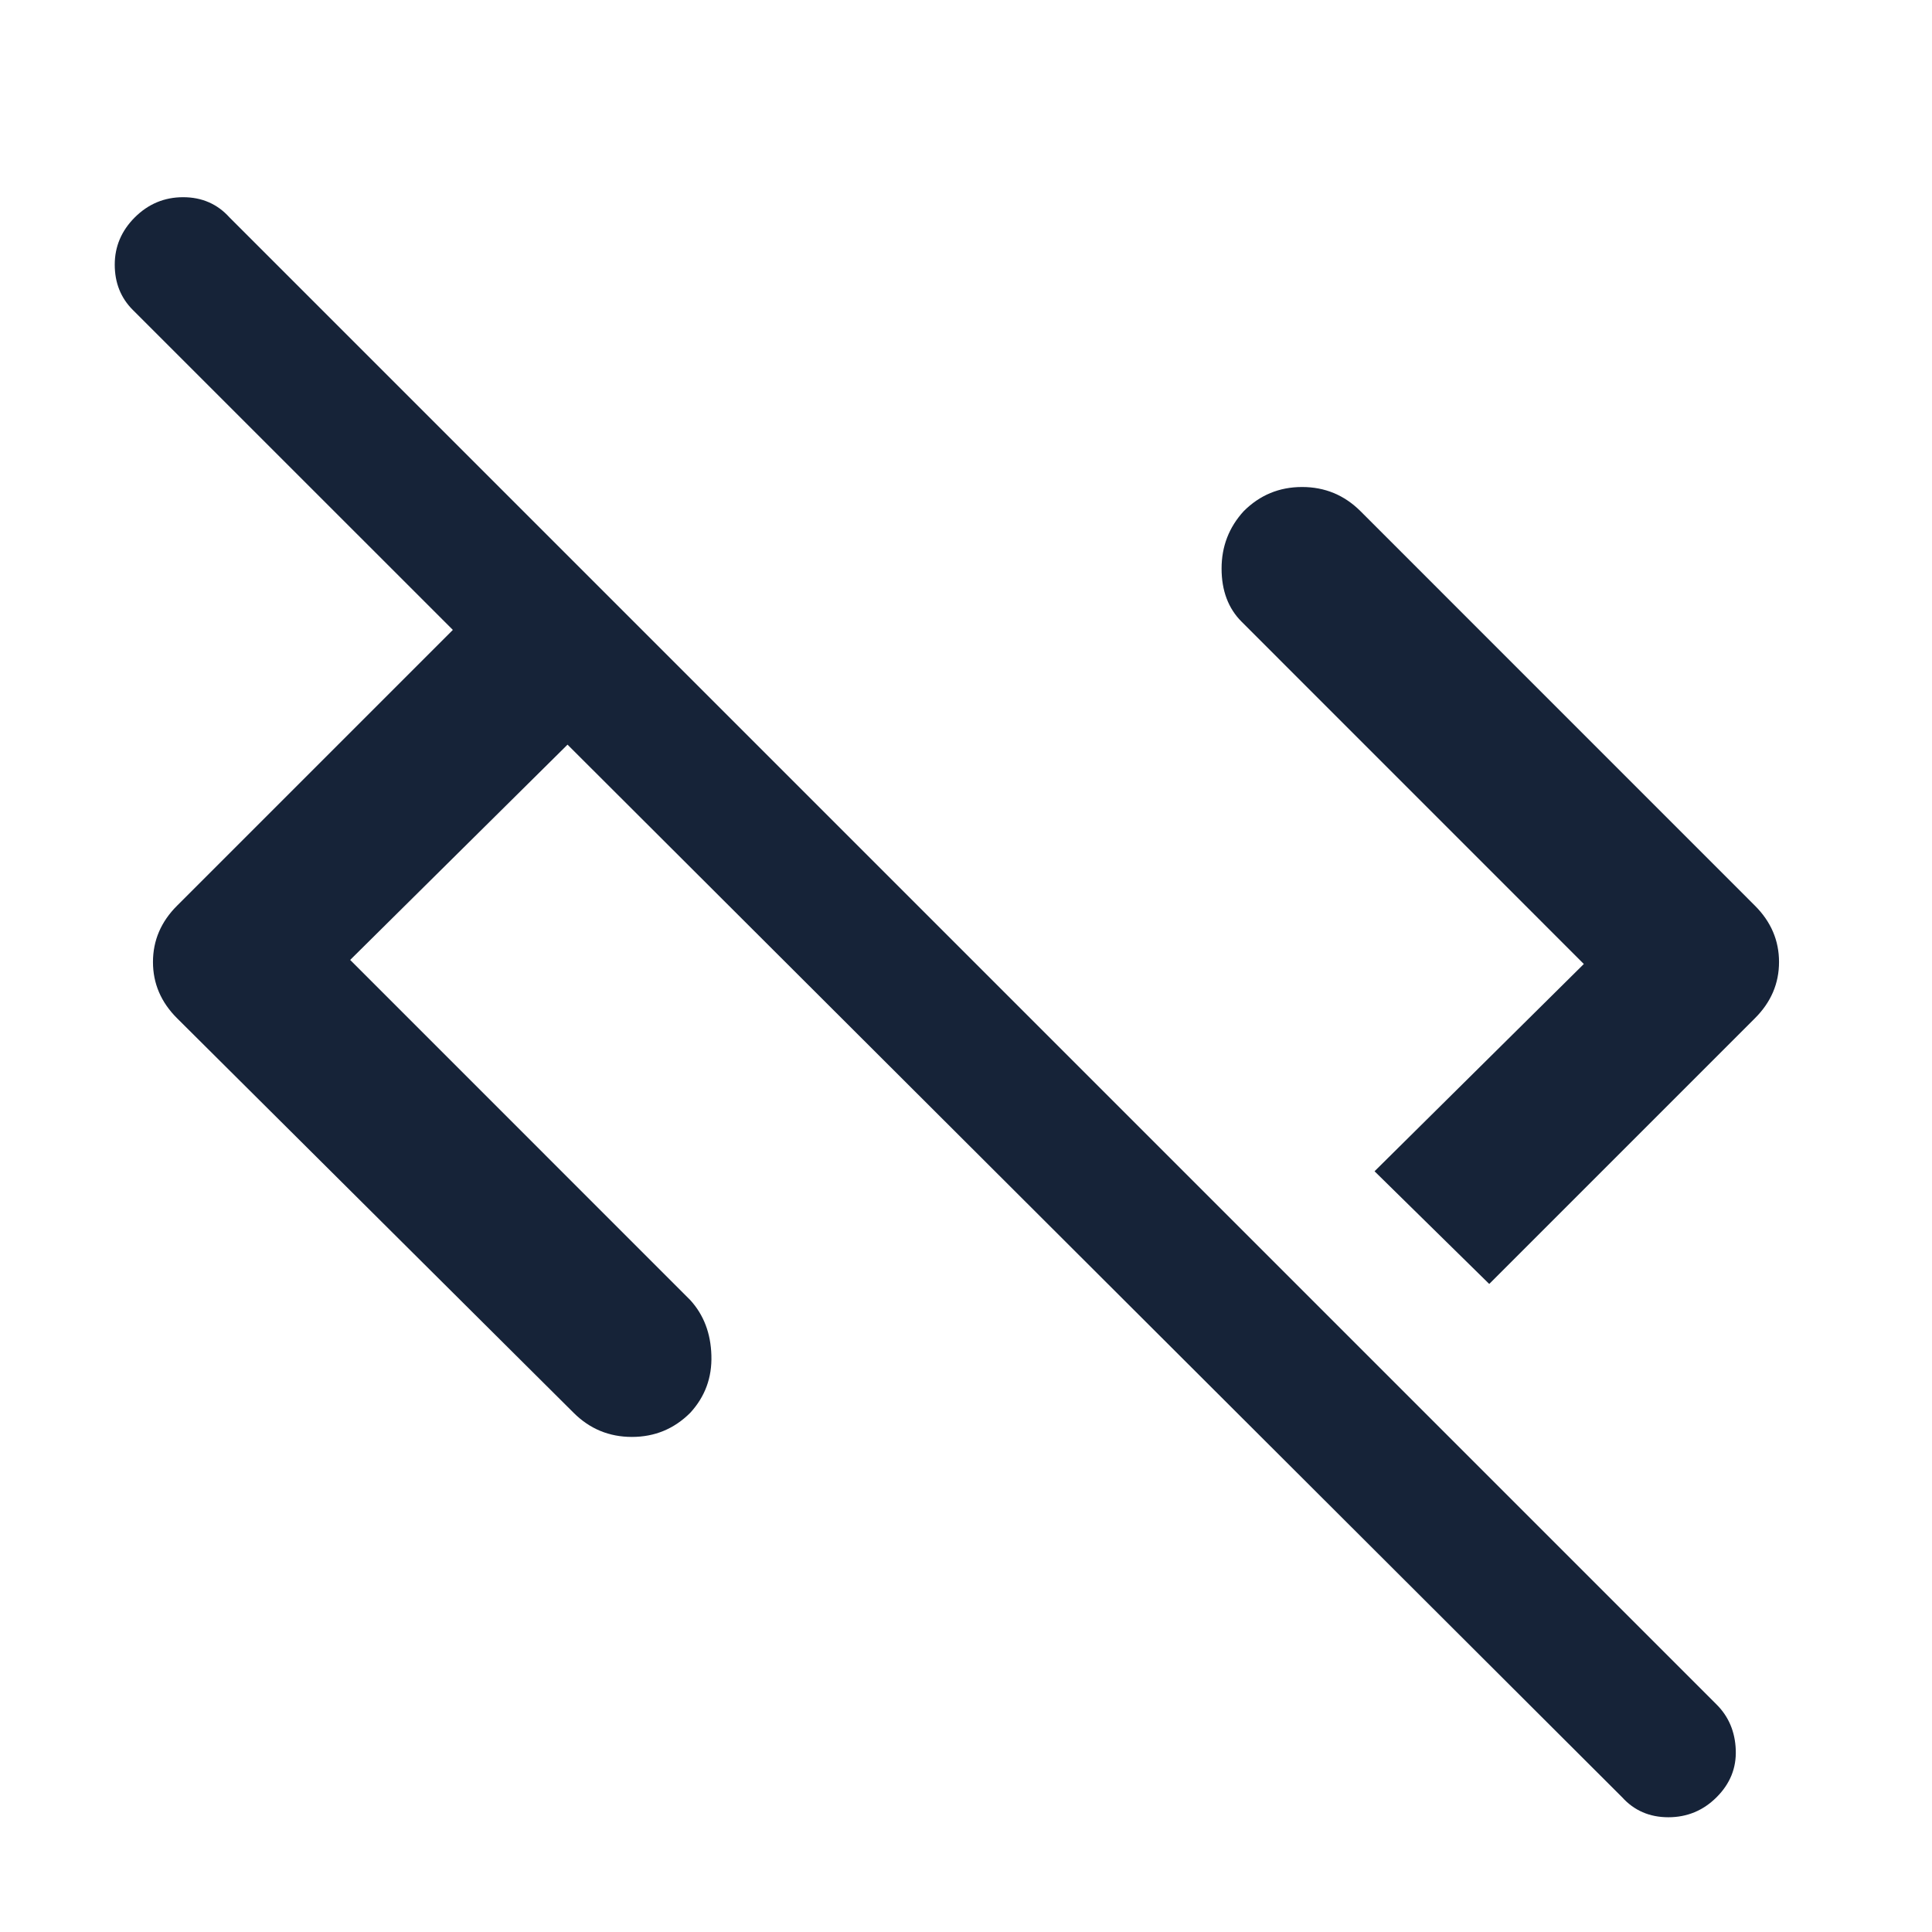 <svg width="28" height="28" viewBox="0 0 28 28" fill="none" xmlns="http://www.w3.org/2000/svg">
<path d="M23.508 26.046L8.225 10.792L5.075 13.912L10.004 18.842C10.199 19.056 10.301 19.323 10.31 19.644C10.32 19.965 10.218 20.242 10.004 20.475C9.771 20.708 9.489 20.825 9.158 20.825C8.828 20.825 8.546 20.708 8.313 20.475L2.567 14.758C2.333 14.525 2.217 14.253 2.217 13.942C2.217 13.631 2.333 13.358 2.567 13.125L6.563 9.129L1.925 4.492C1.75 4.317 1.663 4.098 1.663 3.835C1.663 3.573 1.76 3.344 1.954 3.15C2.149 2.956 2.382 2.858 2.654 2.858C2.926 2.858 3.15 2.956 3.325 3.15L24.879 24.704C25.054 24.879 25.146 25.098 25.156 25.36C25.166 25.623 25.074 25.851 24.879 26.046C24.685 26.24 24.451 26.337 24.179 26.337C23.907 26.337 23.683 26.24 23.508 26.046ZM21.583 18.608L19.921 16.975L22.954 13.971L17.996 9.012C17.801 8.818 17.704 8.56 17.704 8.24C17.704 7.919 17.811 7.642 18.025 7.408C18.258 7.175 18.54 7.058 18.871 7.058C19.201 7.058 19.483 7.175 19.717 7.408L25.433 13.125C25.667 13.358 25.783 13.631 25.783 13.942C25.783 14.253 25.667 14.525 25.433 14.758L21.583 18.608Z" fill="#162338"/>
</svg>
